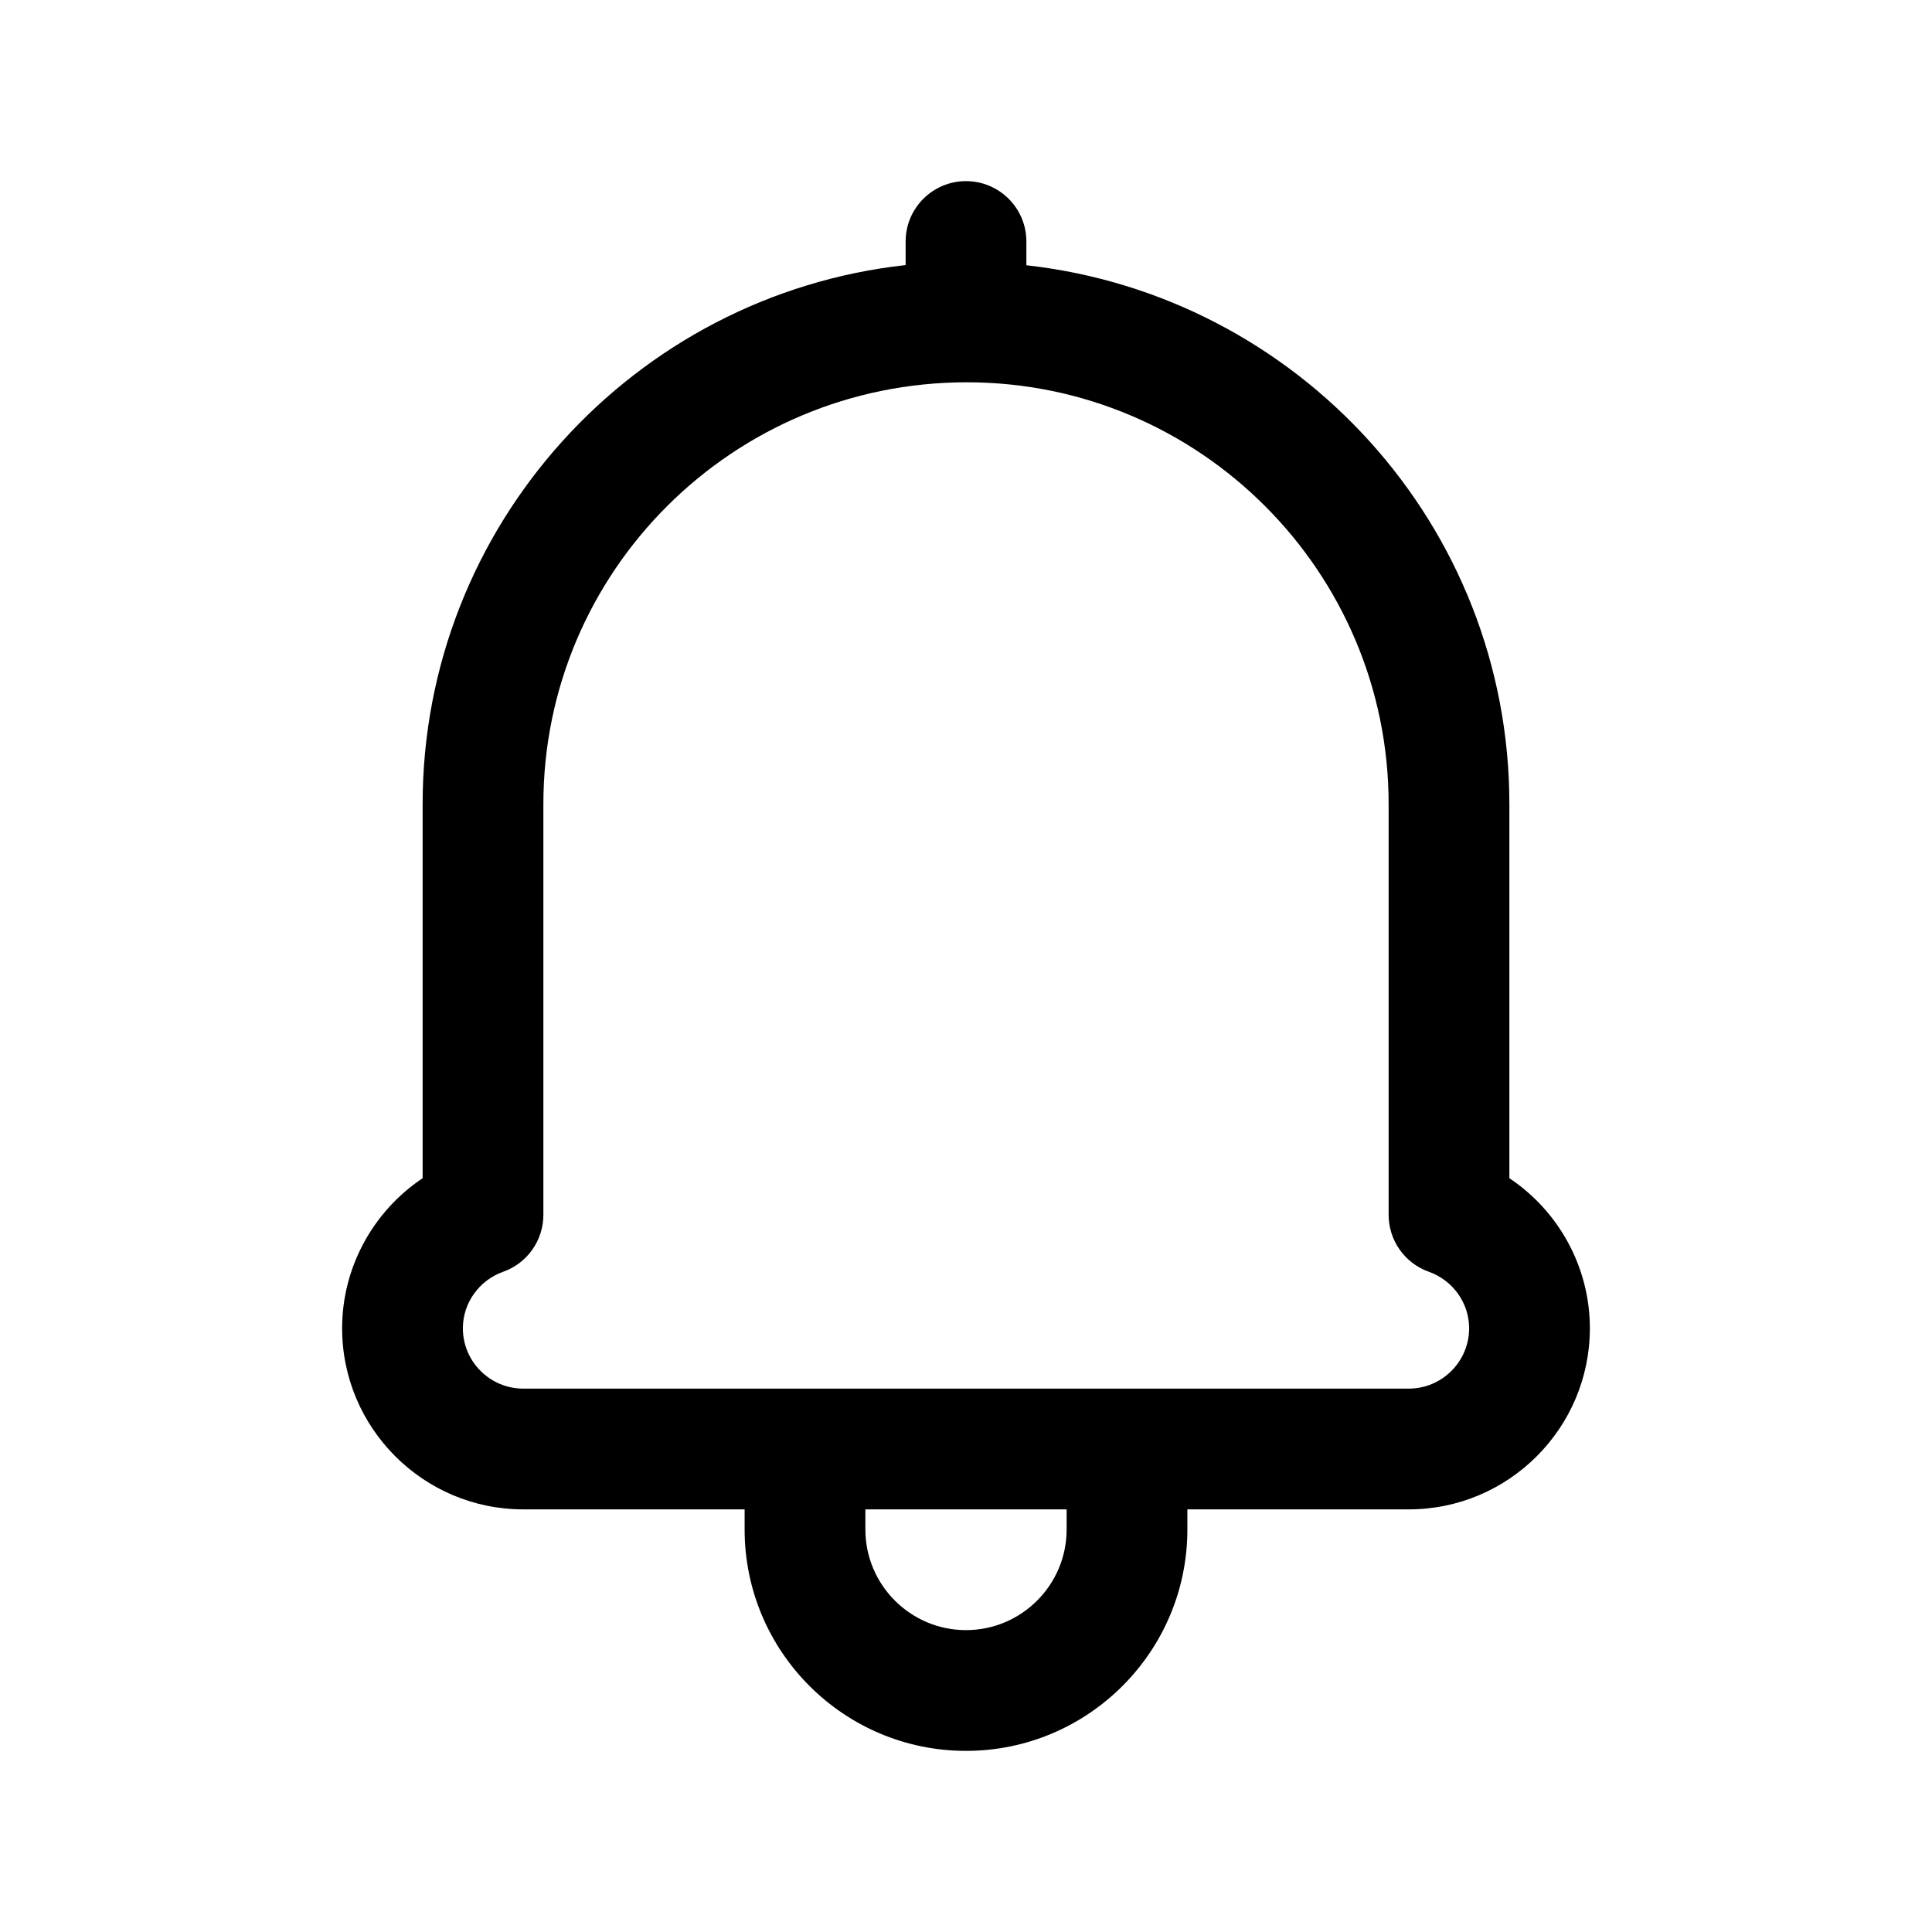 <svg id="Icon" viewBox="0 0 24 24" xmlns="http://www.w3.org/2000/svg"><path d="m18.75 14.636v-4.646c0-3.461-2.622-6.318-6-6.695v-.295c0-.414-.336-.75-.75-.75s-.75.336-.75.75v.293c-3.369.37-6 3.231-6 6.697v4.646c-.614.411-1 1.106-1 1.864 0 1.241 1.01 2.25 2.25 2.25h2.75v.25c0 1.517 1.233 2.75 2.75 2.75s2.75-1.233 2.75-2.75v-.25h2.75c1.24 0 2.25-1.009 2.25-2.25 0-.758-.386-1.454-1-1.864zm-5.5 4.364c0 .689-.561 1.25-1.25 1.25s-1.25-.561-1.25-1.25v-.25h2.5zm4.25-1.75h-11c-.413 0-.75-.336-.75-.75 0-.313.201-.595.501-.702.299-.106.499-.389.499-.707v-5.102c0-2.89 2.351-5.24 5.26-5.24 2.89 0 5.24 2.351 5.24 5.24v5.102c0 .317.2.601.499.707.3.107.501.389.501.702 0 .414-.337.75-.75.75z"/></svg>